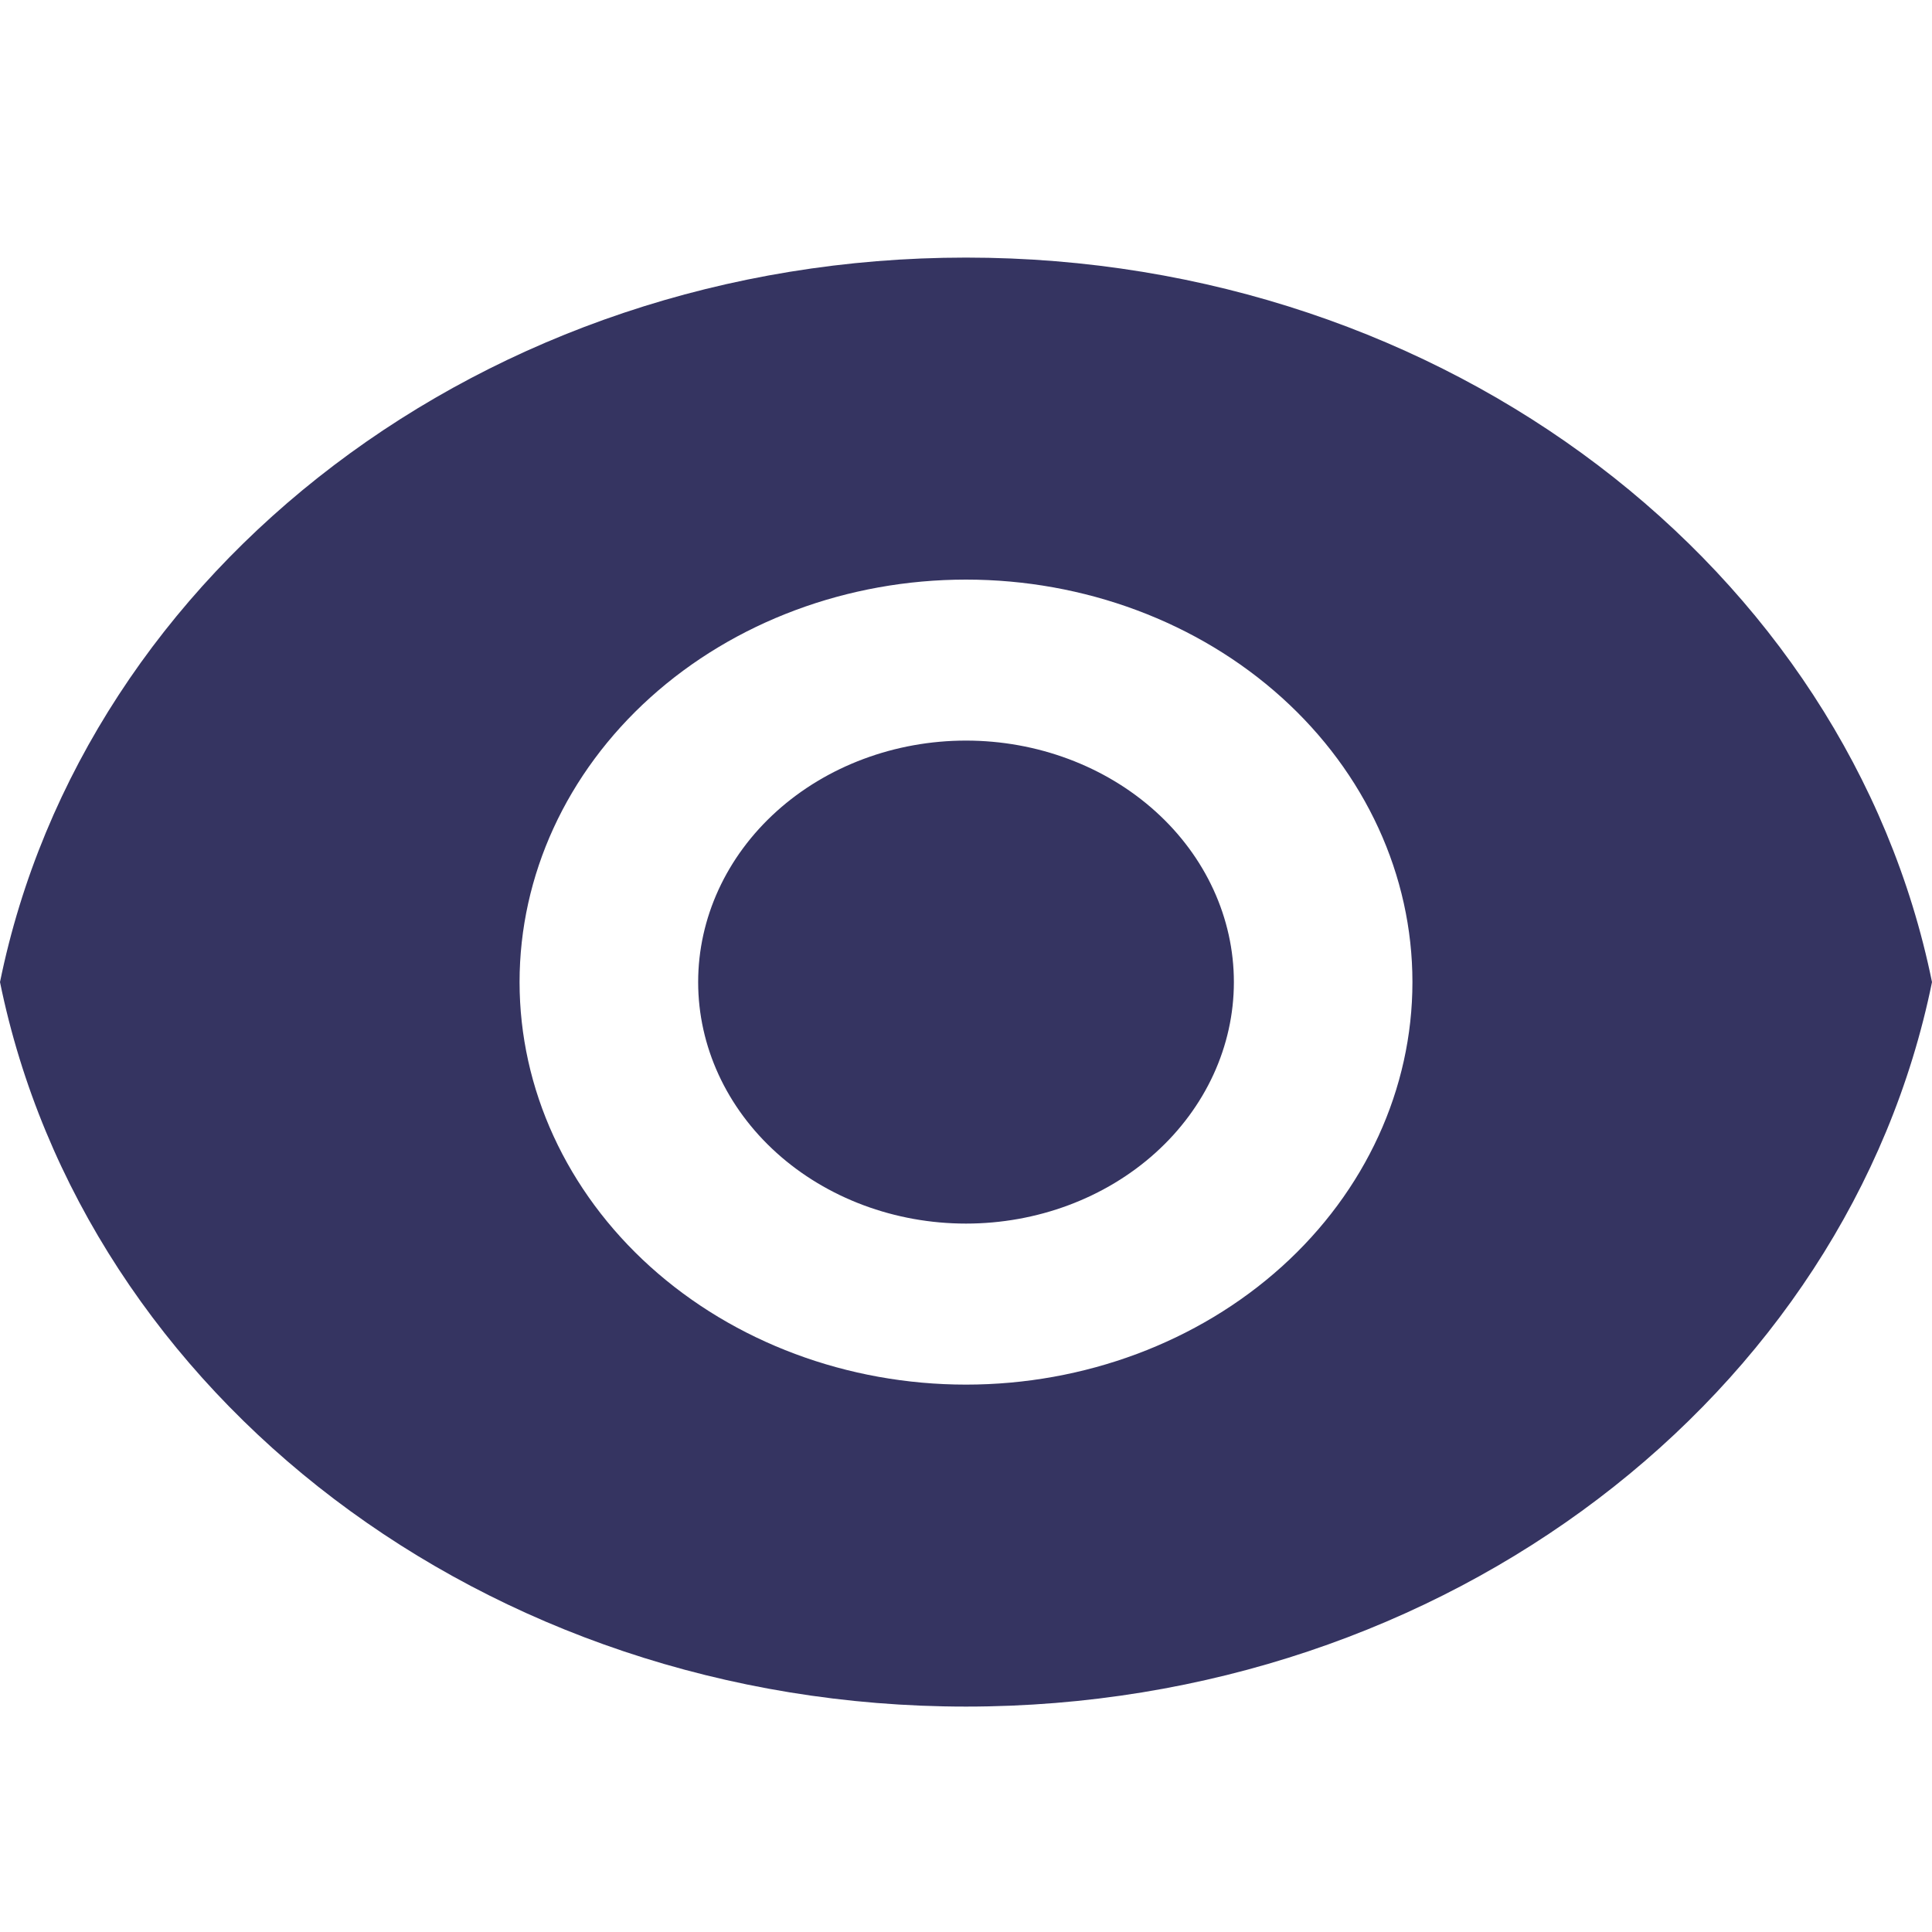 <svg width="55" height="55" viewBox="0 0 55 55" fill="none" xmlns="http://www.w3.org/2000/svg">
<path d="M0 27.958C2.389 16.225 13.794 7.333 27.5 7.333C41.206 7.333 52.608 16.225 55 27.958C52.611 39.692 41.206 48.583 27.5 48.583C13.794 48.583 2.392 39.692 0 27.958ZM27.5 39.417C30.871 39.417 34.103 38.209 36.487 36.061C38.87 33.912 40.209 30.997 40.209 27.958C40.209 24.919 38.87 22.005 36.487 19.856C34.103 17.707 30.871 16.5 27.5 16.5C24.129 16.5 20.897 17.707 18.513 19.856C16.13 22.005 14.791 24.919 14.791 27.958C14.791 30.997 16.13 33.912 18.513 36.061C20.897 38.209 24.129 39.417 27.5 39.417ZM27.5 34.833C25.478 34.833 23.538 34.109 22.108 32.82C20.678 31.53 19.875 29.782 19.875 27.958C19.875 26.135 20.678 24.386 22.108 23.097C23.538 21.808 25.478 21.083 27.5 21.083C29.522 21.083 31.462 21.808 32.892 23.097C34.322 24.386 35.126 26.135 35.126 27.958C35.126 29.782 34.322 31.53 32.892 32.82C31.462 34.109 29.522 34.833 27.5 34.833Z" fill="#353461"/>
</svg>
